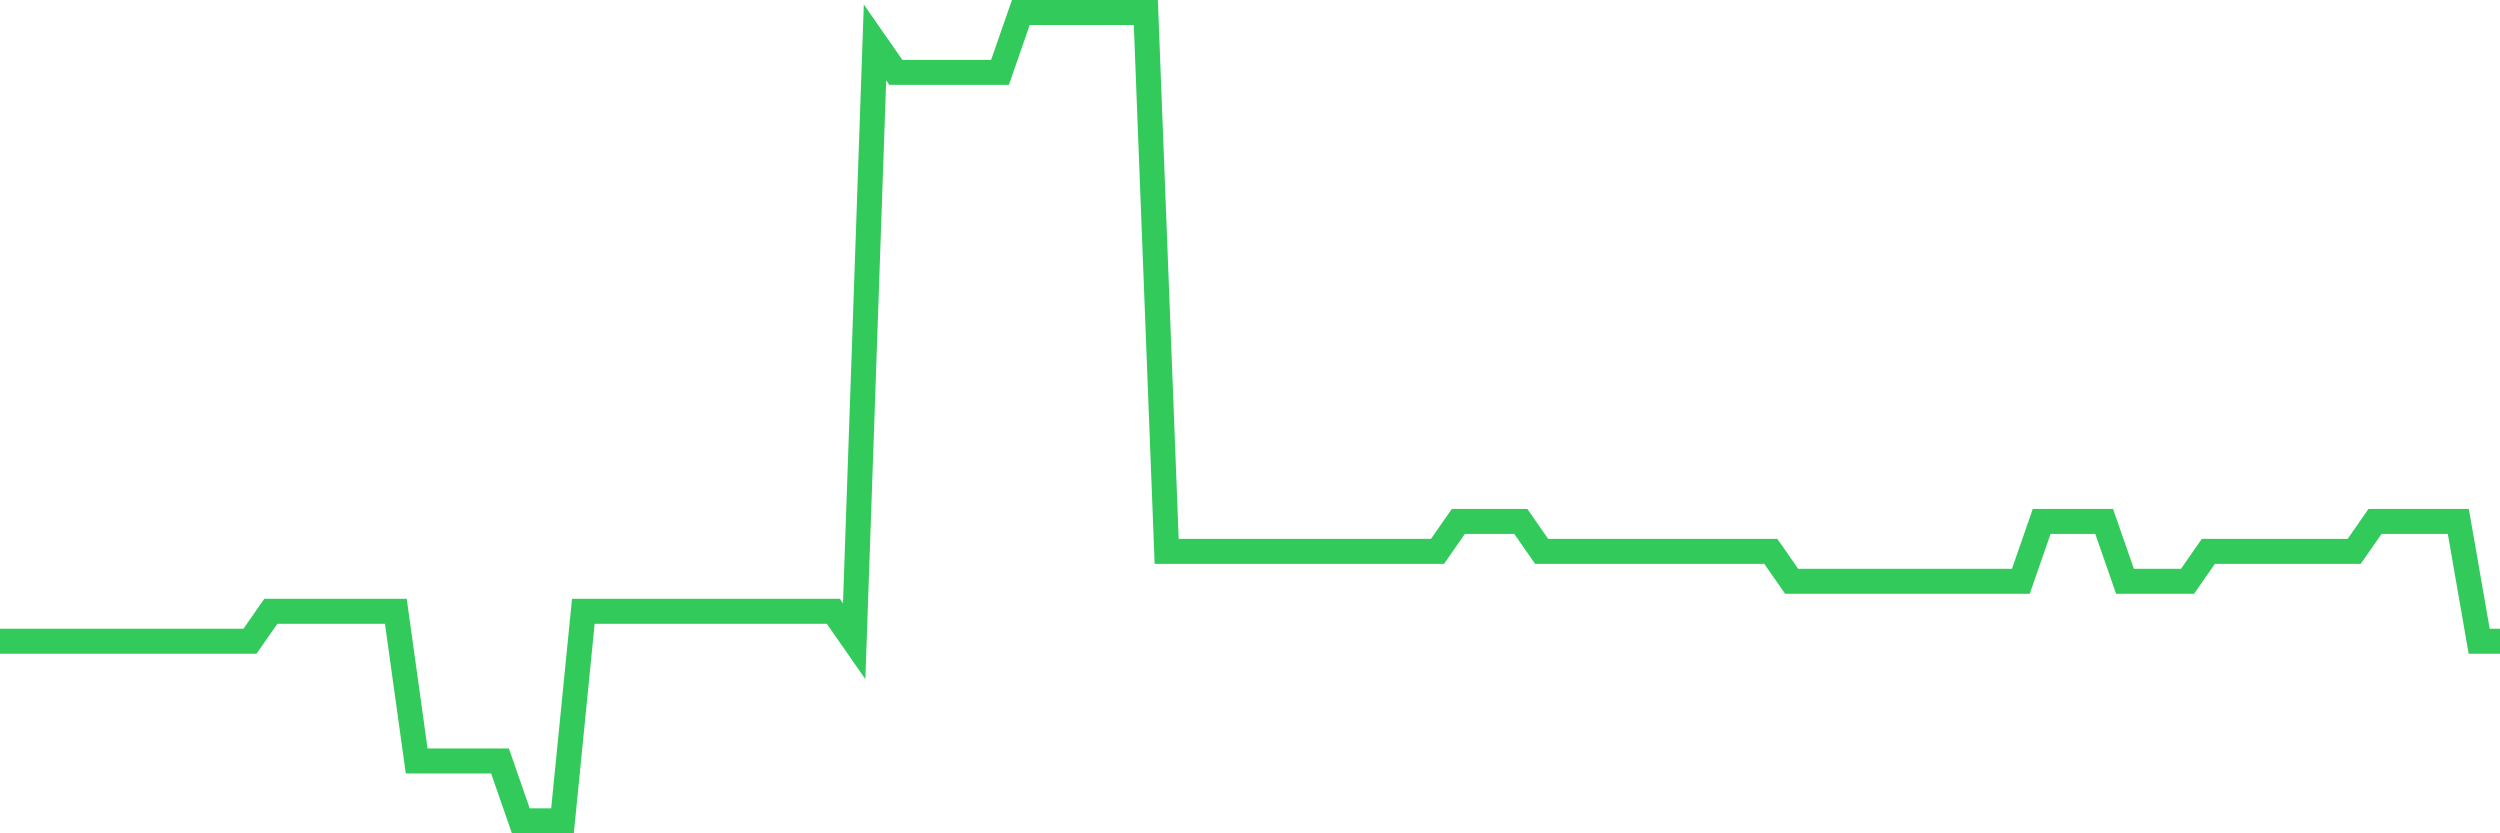 <svg
  xmlns="http://www.w3.org/2000/svg"
  xmlns:xlink="http://www.w3.org/1999/xlink"
  width="120"
  height="40"
  viewBox="0 0 120 40"
  preserveAspectRatio="none"
>
  <polyline
    points="0,30.778 1,30.778 2,30.778 3,30.778 4,30.778 5,30.778 6,30.778 7,30.778 8,30.778 9,30.778 10,30.778 11,30.778 12,30.778 13,29.341 14,29.341 15,29.341 16,29.341 17,29.341 18,29.341 19,29.341 20,36.526 21,36.526 22,36.526 23,36.526 24,36.526 25,39.4 26,39.4 27,39.4 28,29.341 29,29.341 30,29.341 31,29.341 32,29.341 33,29.341 34,29.341 35,29.341 36,29.341 37,29.341 38,29.341 39,29.341 40,29.341 41,30.778 42,2.037 43,3.474 44,3.474 45,3.474 46,3.474 47,3.474 48,3.474 49,0.6 50,0.6 51,0.6 52,0.6 53,0.6 54,0.6 55,0.6 56,26.467 57,26.467 58,26.467 59,26.467 60,26.467 61,26.467 62,26.467 63,26.467 64,26.467 65,26.467 66,26.467 67,26.467 68,26.467 69,26.467 70,25.03 71,25.03 72,25.03 73,25.03 74,26.467 75,26.467 76,26.467 77,26.467 78,26.467 79,26.467 80,26.467 81,26.467 82,26.467 83,26.467 84,26.467 85,26.467 86,27.904 87,27.904 88,27.904 89,27.904 90,27.904 91,27.904 92,27.904 93,27.904 94,27.904 95,27.904 96,27.904 97,27.904 98,25.03 99,25.03 100,25.03 101,25.03 102,27.904 103,27.904 104,27.904 105,27.904 106,26.467 107,26.467 108,26.467 109,26.467 110,26.467 111,26.467 112,26.467 113,26.467 114,25.03 115,25.03 116,25.03 117,25.03 118,25.03 119,30.778 120,30.778"
    fill="none"
    stroke="#32ca5b"
    stroke-width="1.2"
  >
  </polyline>
</svg>